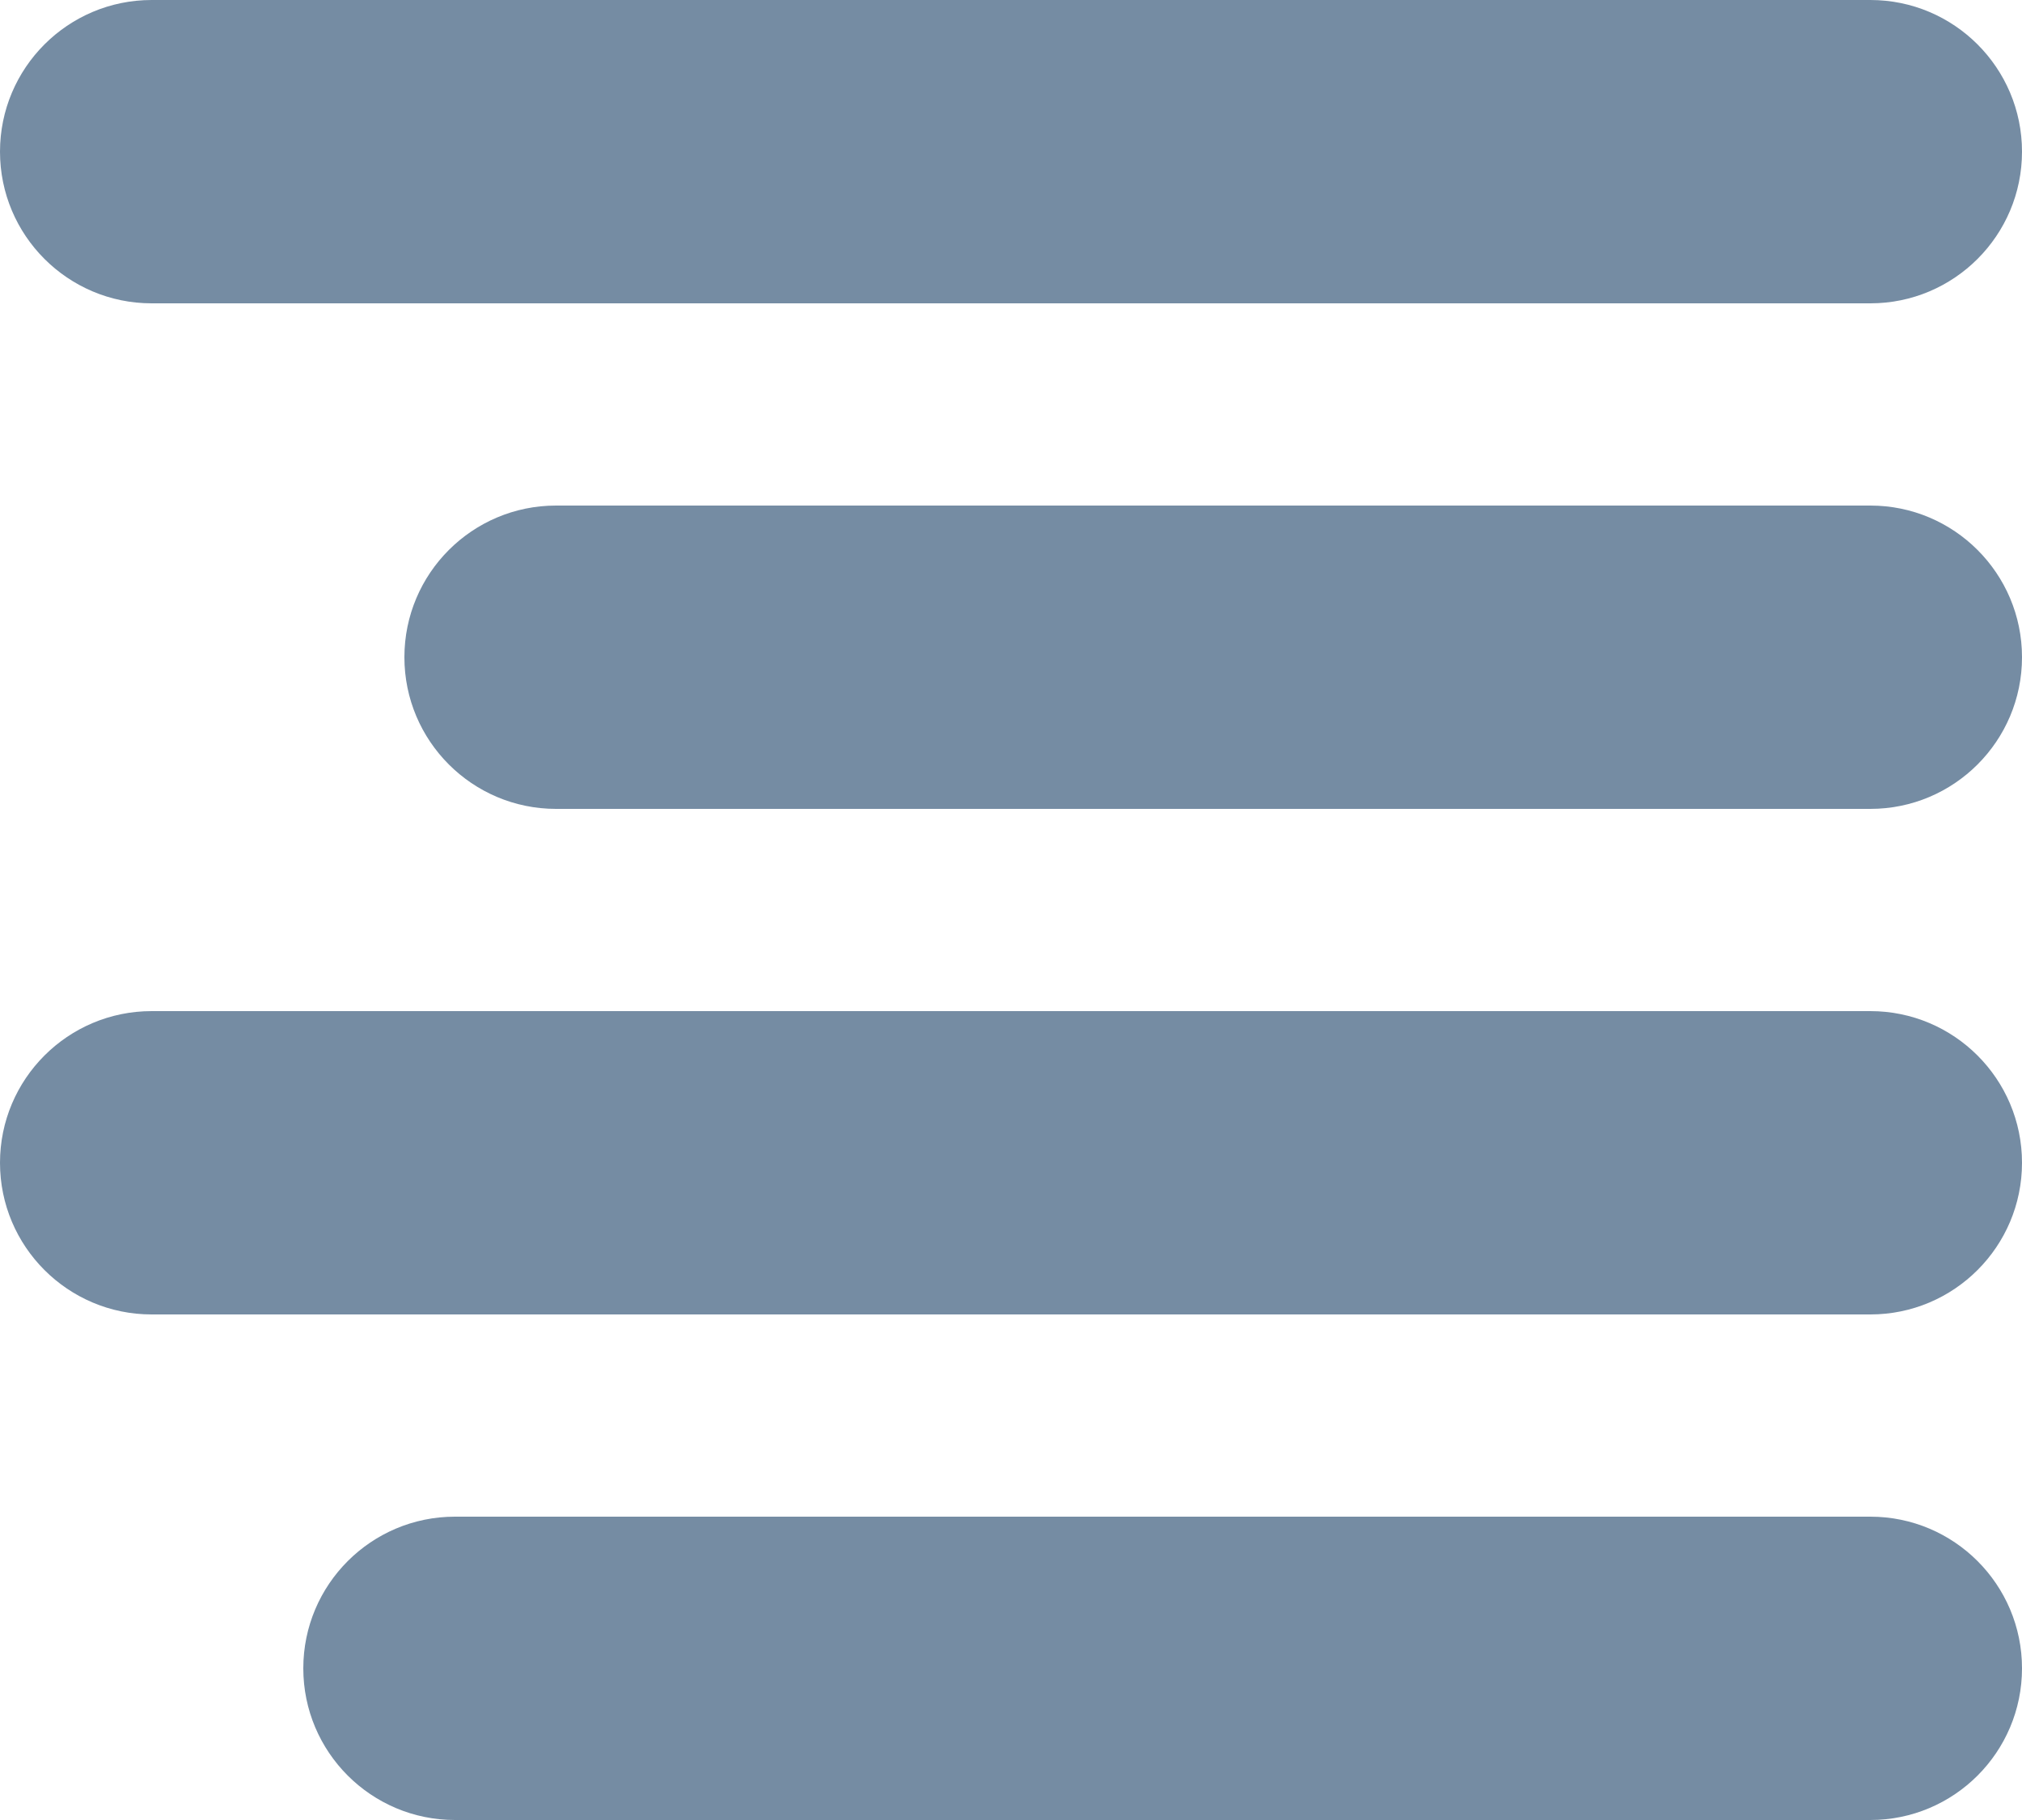 <?xml version="1.0" encoding="UTF-8"?>
<svg xmlns="http://www.w3.org/2000/svg" id="meteor-icon-kit__solid-align-right" viewBox="0 0 20 18" fill="none">
  <path fill-rule="evenodd" clip-rule="evenodd" d="M0 1.5C0 0.672 0.672 0 1.5 0H18.5C19.328 0 20 0.672 20 1.5C20 2.328 19.328 3 18.5 3H1.5C0.672 3 0 2.328 0 1.5zM4 6.5C4 5.672 4.672 5 5.5 5H18.5C19.328 5 20 5.672 20 6.5C20 7.328 19.328 8 18.5 8H5.5C4.672 8 4 7.328 4 6.5zM0 11.5C0 10.672 0.672 10 1.5 10H18.5C19.328 10 20 10.672 20 11.5C20 12.328 19.328 13 18.5 13H1.5C0.672 13 0 12.328 0 11.5zM3 16.5C3 15.672 3.672 15 4.5 15H18.5C19.328 15 20 15.672 20 16.5C20 17.328 19.328 18 18.5 18H4.5C3.672 18 3 17.328 3 16.5z" fill="#758CA3"></path>
</svg>
